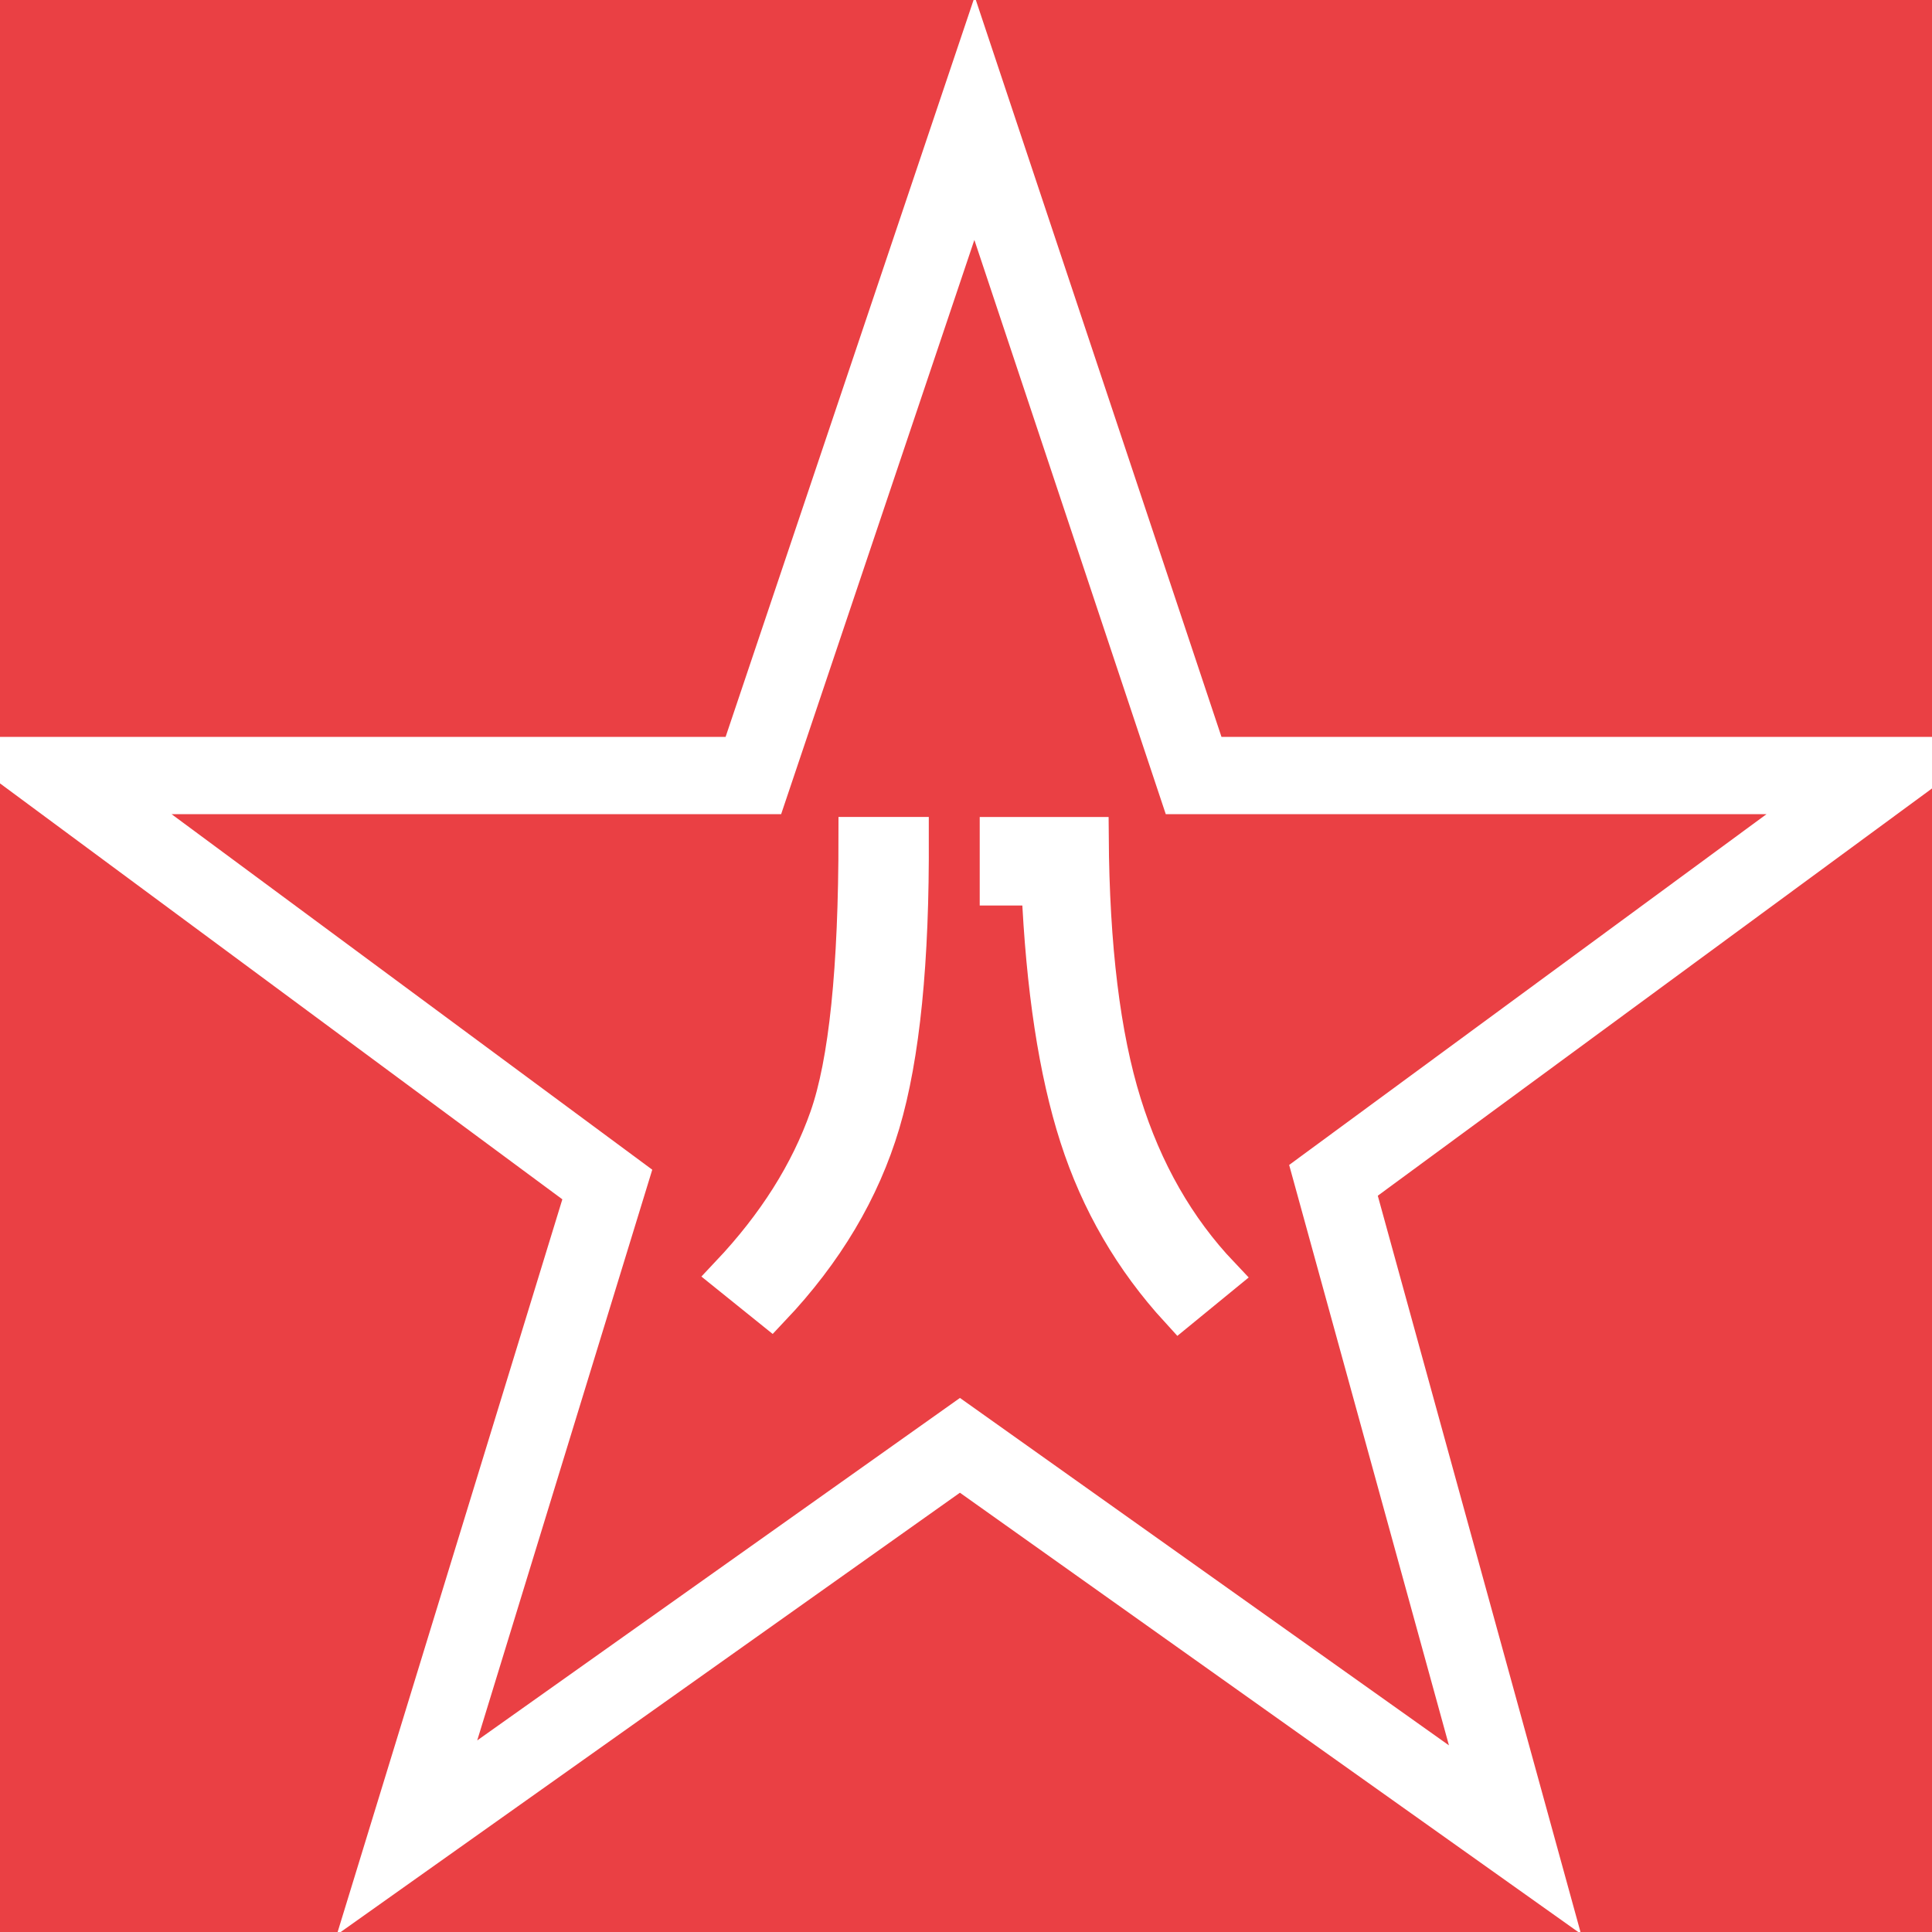 <?xml version="1.0" encoding="utf-8"?>
<!-- Generator: Adobe Illustrator 16.0.0, SVG Export Plug-In . SVG Version: 6.00 Build 0)  -->
<!DOCTYPE svg PUBLIC "-//W3C//DTD SVG 1.1//EN" "http://www.w3.org/Graphics/SVG/1.1/DTD/svg11.dtd">
<svg version="1.1" xmlns="http://www.w3.org/2000/svg" xmlns:xlink="http://www.w3.org/1999/xlink" x="0px" y="0px" width="50px"
	 height="50px" viewBox="0 0 50 50" enable-background="new 0 0 50 50" xml:space="preserve">
<g id="图层_2">
	<rect x="-4" y="-4" fill="#EA4044" width="58" height="59"/>
</g>
<g id="图层_1">
	<g>
		<path fill="#EA4044" stroke="#FFFFFF" stroke-width="2" stroke-miterlimit="10" d="M48.766,20.071L34.51,30.547l4.698,17.064
			L24.843,37.405l-14.31,10.152l5.184-16.902L1.407,20.071h18.09l5.724-17.01l5.67,17.01H48.766z"/>
	</g>
	<g>
		<path fill="#FFFFFF" stroke="#FFFFFF" stroke-miterlimit="10" d="M23.537,21.644c0.019,3.221-0.229,5.695-0.743,7.421
			s-1.461,3.32-2.843,4.779l-1.064-0.857c1.205-1.276,2.058-2.627,2.56-4.053c0.502-1.425,0.753-3.855,0.753-7.291H23.537z
			 M31.583,33.015l-1.064,0.871c-1.19-1.299-2.057-2.79-2.598-4.474c-0.542-1.684-0.871-3.843-0.987-6.478h-1.079v-1.29h2.339
			c0.019,2.864,0.302,5.173,0.848,6.927C29.587,30.326,30.435,31.807,31.583,33.015z"/>
	</g>
	<g>
	</g>
	<g>
	</g>
	<g>
	</g>
	<g>
	</g>
	<g>
	</g>
	<g>
	</g>
	<g>
	</g>
	<g>
	</g>
	<g>
	</g>
	<g>
	</g>
	<g>
	</g>
	<g>
	</g>
	<g>
	</g>
	<g>
	</g>
	<g>
	</g>
</g>
</svg>
